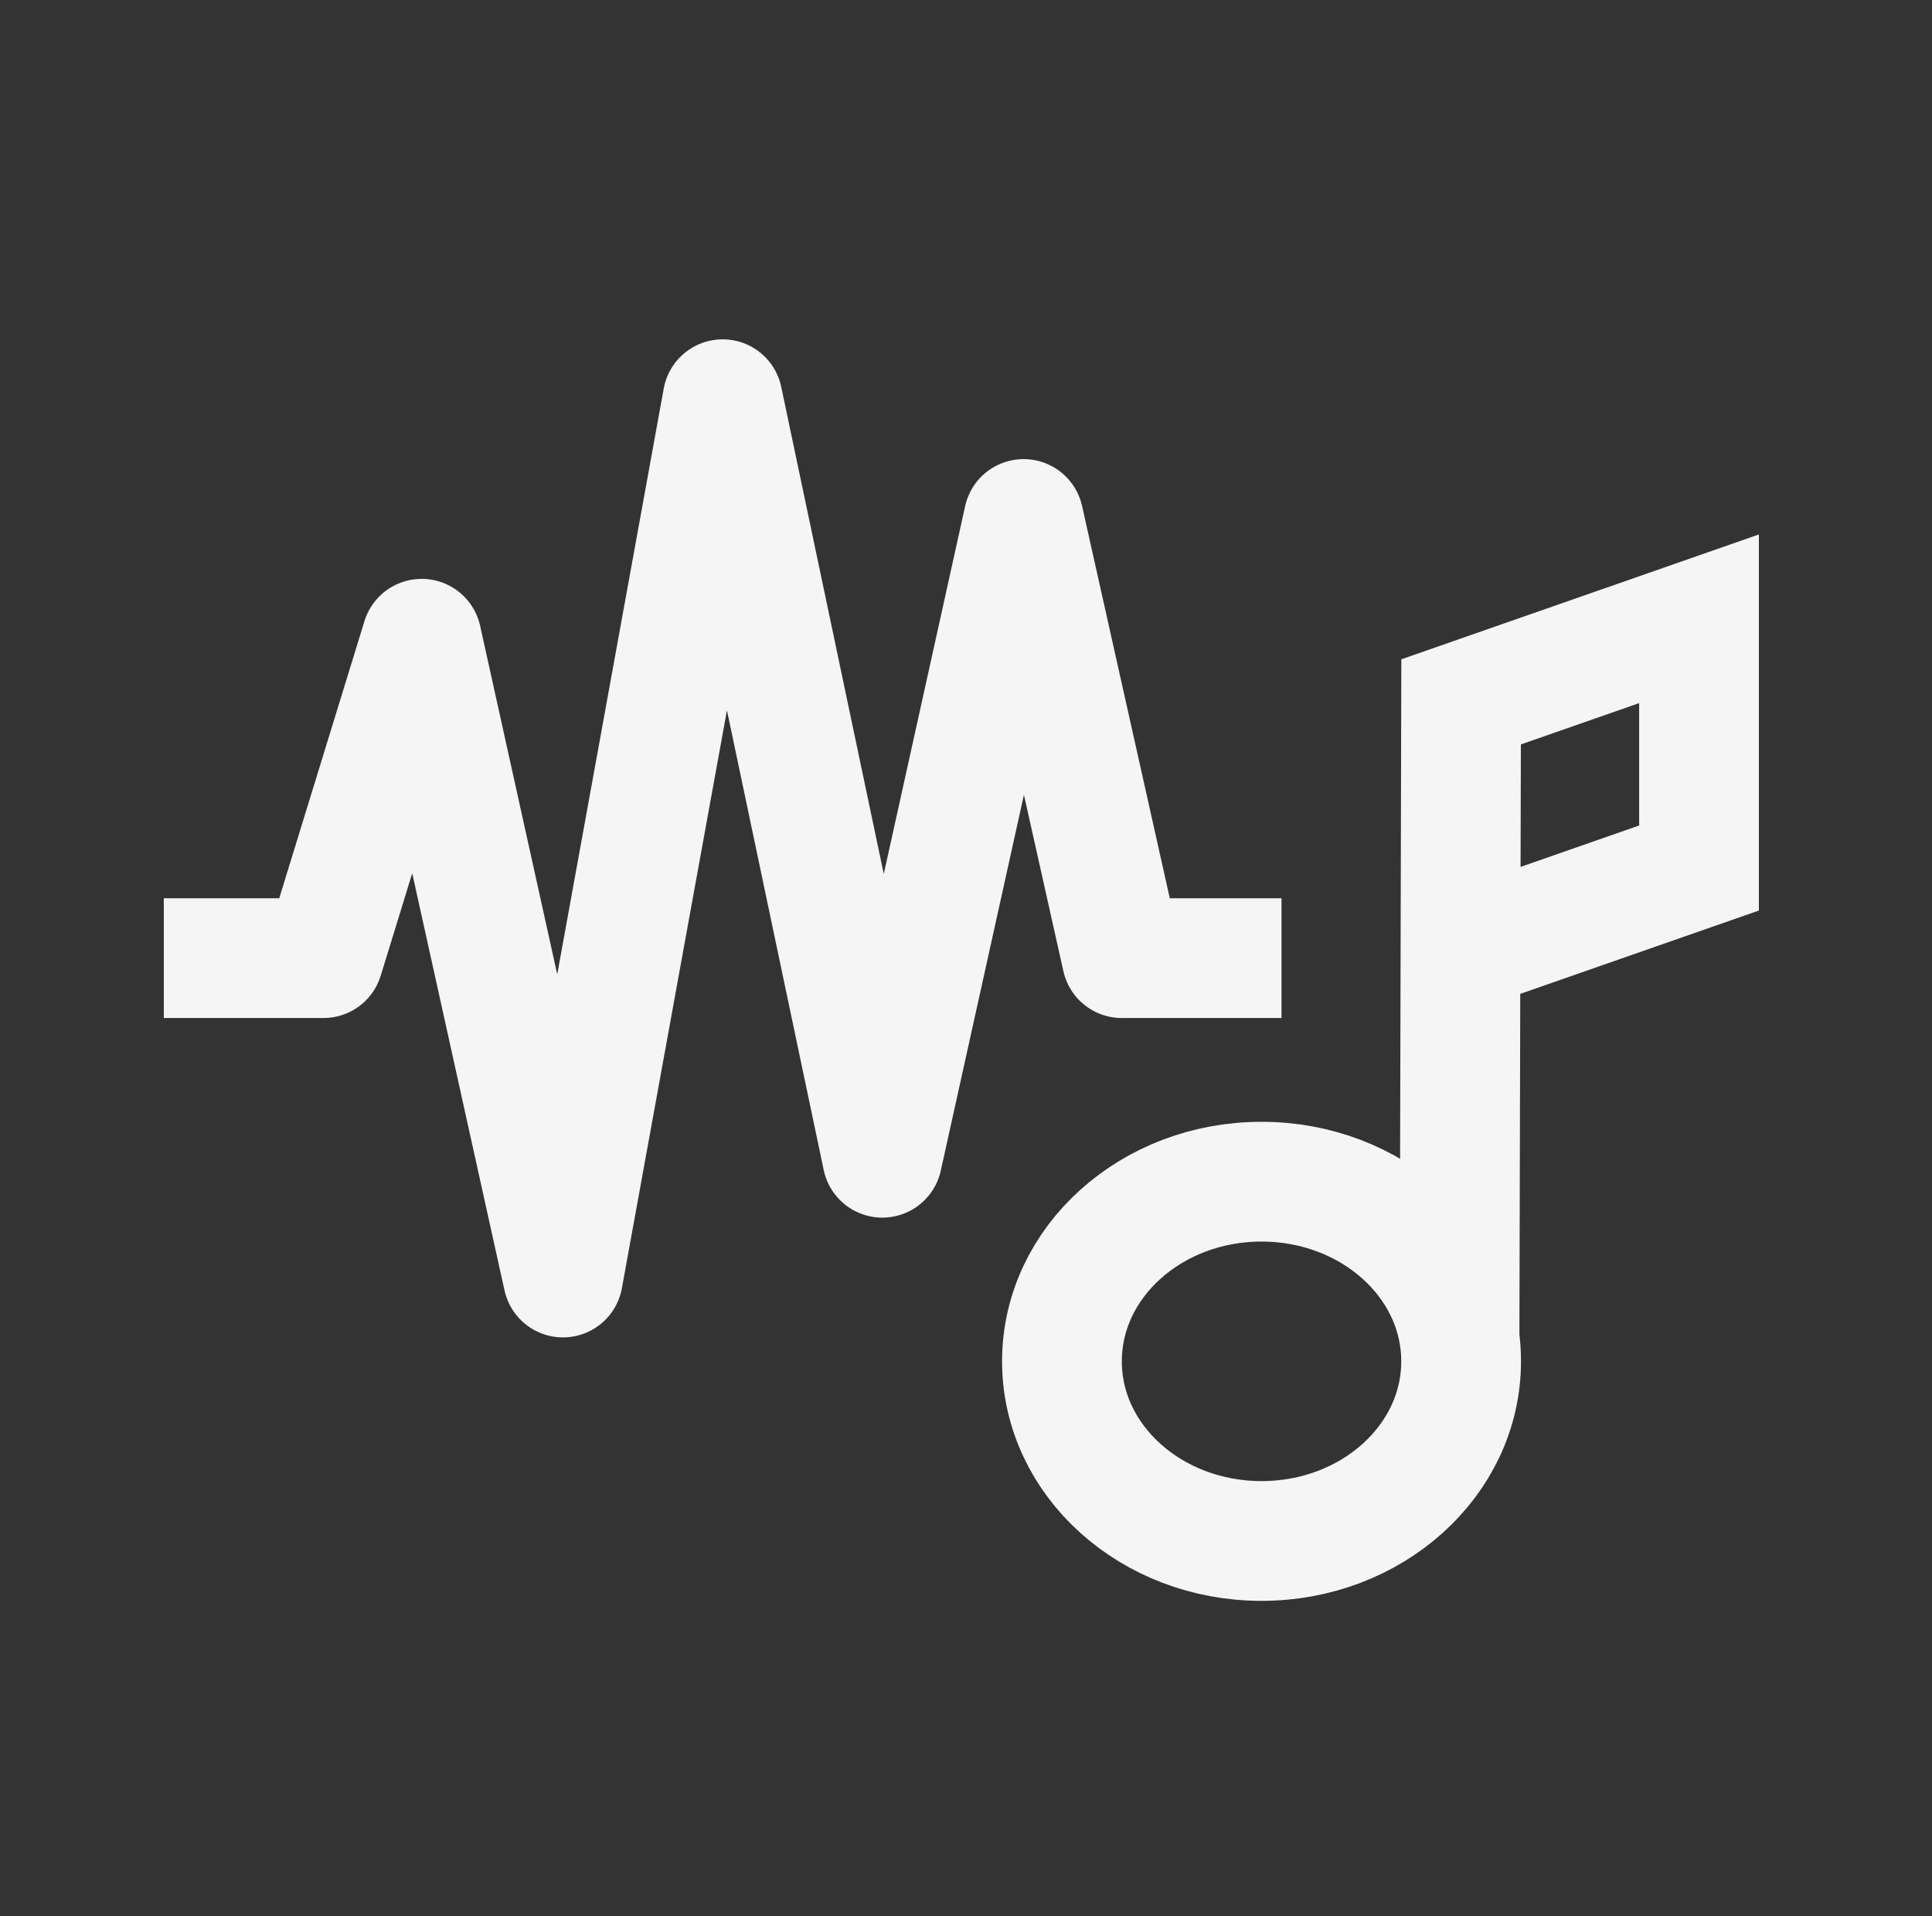 <svg width="121" height="120" viewBox="0 0 121 120" fill="none" xmlns="http://www.w3.org/2000/svg">
    <rect x="0" y="0" width="121" height="120" fill="#333333" stroke="none"/>
    <path d="M10.259 60H20.259L26.409 40L35.259 80L45.259 25L55.259 72.5L64.109 32.5L70.259 60H80.259"
          stroke="#F5F5F5" stroke-width="7.5" stroke-miterlimit="10" stroke-linejoin="round"/>
    <path d="M79.009 96.499C85.912 96.499 91.509 91.462 91.509 85.249C91.509 79.036 85.912 73.999 79.009 73.999C72.105 73.999 66.509 79.036 66.509 85.249C66.509 91.462 72.105 96.499 79.009 96.499Z"
          stroke="#F5F5F5" stroke-width="7.5" stroke-miterlimit="10"/>
    <path d="M91.508 59.559L106.409 54.357V38.75L91.508 43.952L91.409 83.75" stroke="#F5F5F5" stroke-width="7.5"
          stroke-miterlimit="10"/>
</svg>
